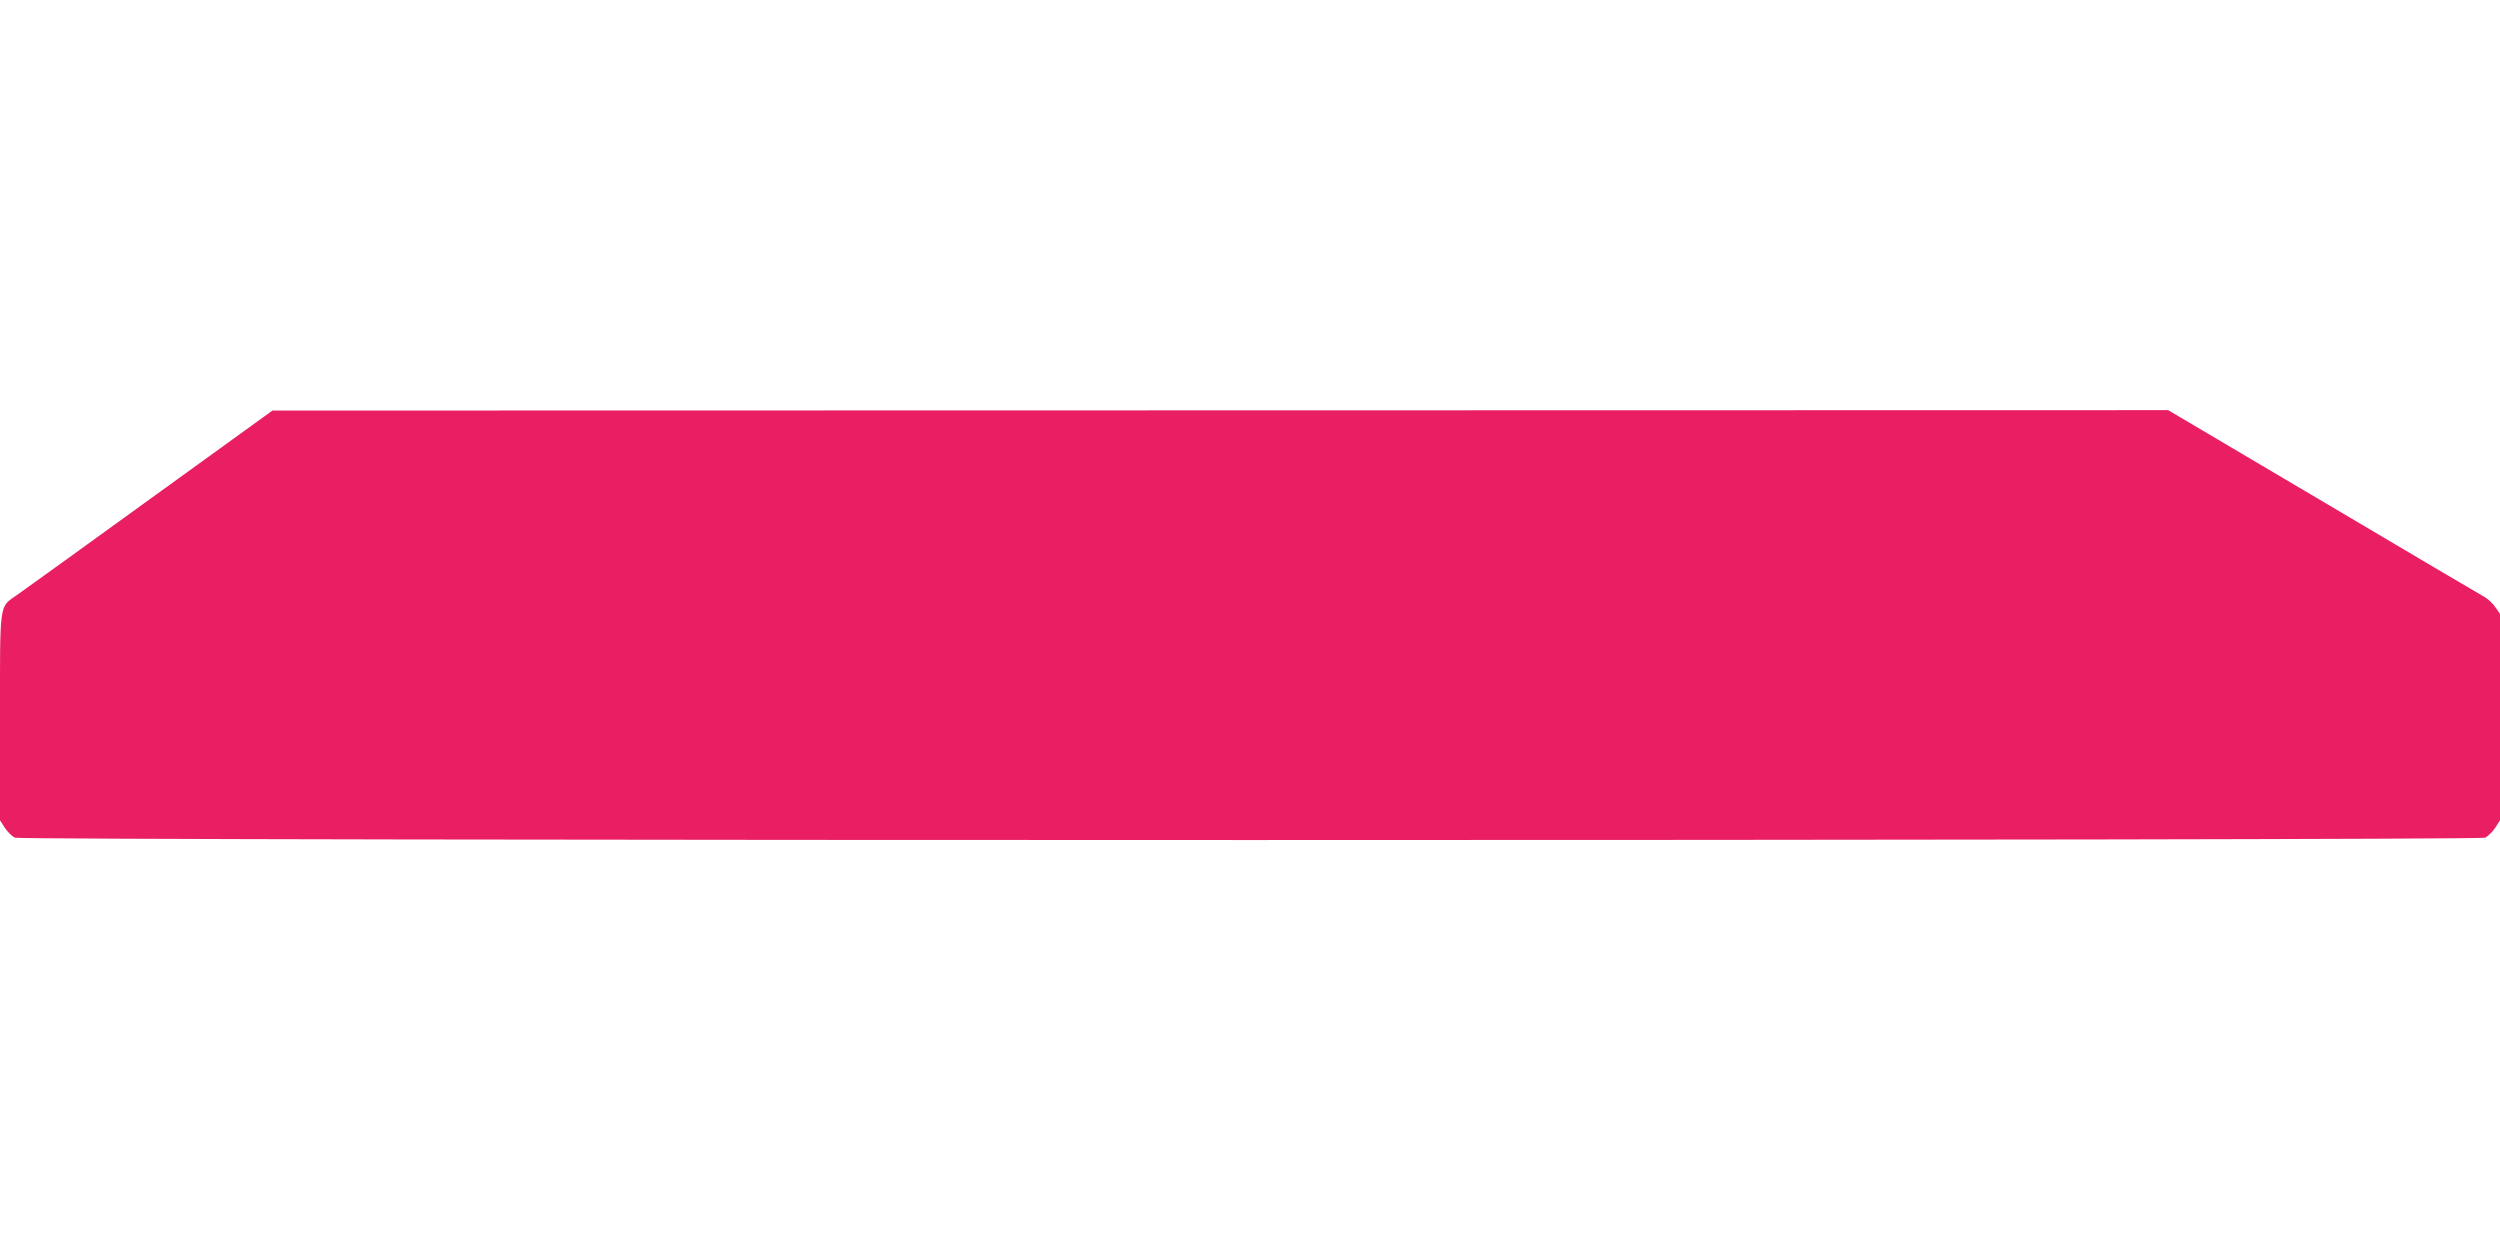 <?xml version="1.0" standalone="no"?>
<!DOCTYPE svg PUBLIC "-//W3C//DTD SVG 20010904//EN"
 "http://www.w3.org/TR/2001/REC-SVG-20010904/DTD/svg10.dtd">
<svg version="1.0" xmlns="http://www.w3.org/2000/svg"
 width="1280pt" height="640pt" viewBox="0 0 1280 640"
 preserveAspectRatio="xMidYMid meet">
<g transform="translate(0,640) scale(0.1,-0.1)"
fill="#e91e63" stroke="none">
<path d="M764 3842 c-348 -252 -653 -472 -678 -489 -91 -64 -86 -26 -86 -626
l0 -527 25 -39 c14 -21 37 -43 51 -50 36 -16 12612 -16 12648 0 14 7 37 29 51
50 l25 39 0 528 0 529 -23 33 c-12 19 -38 43 -57 54 -19 10 -391 230 -827 488
l-792 468 -4853 -1 -4853 -1 -631 -456z"/>
</g>
</svg>
